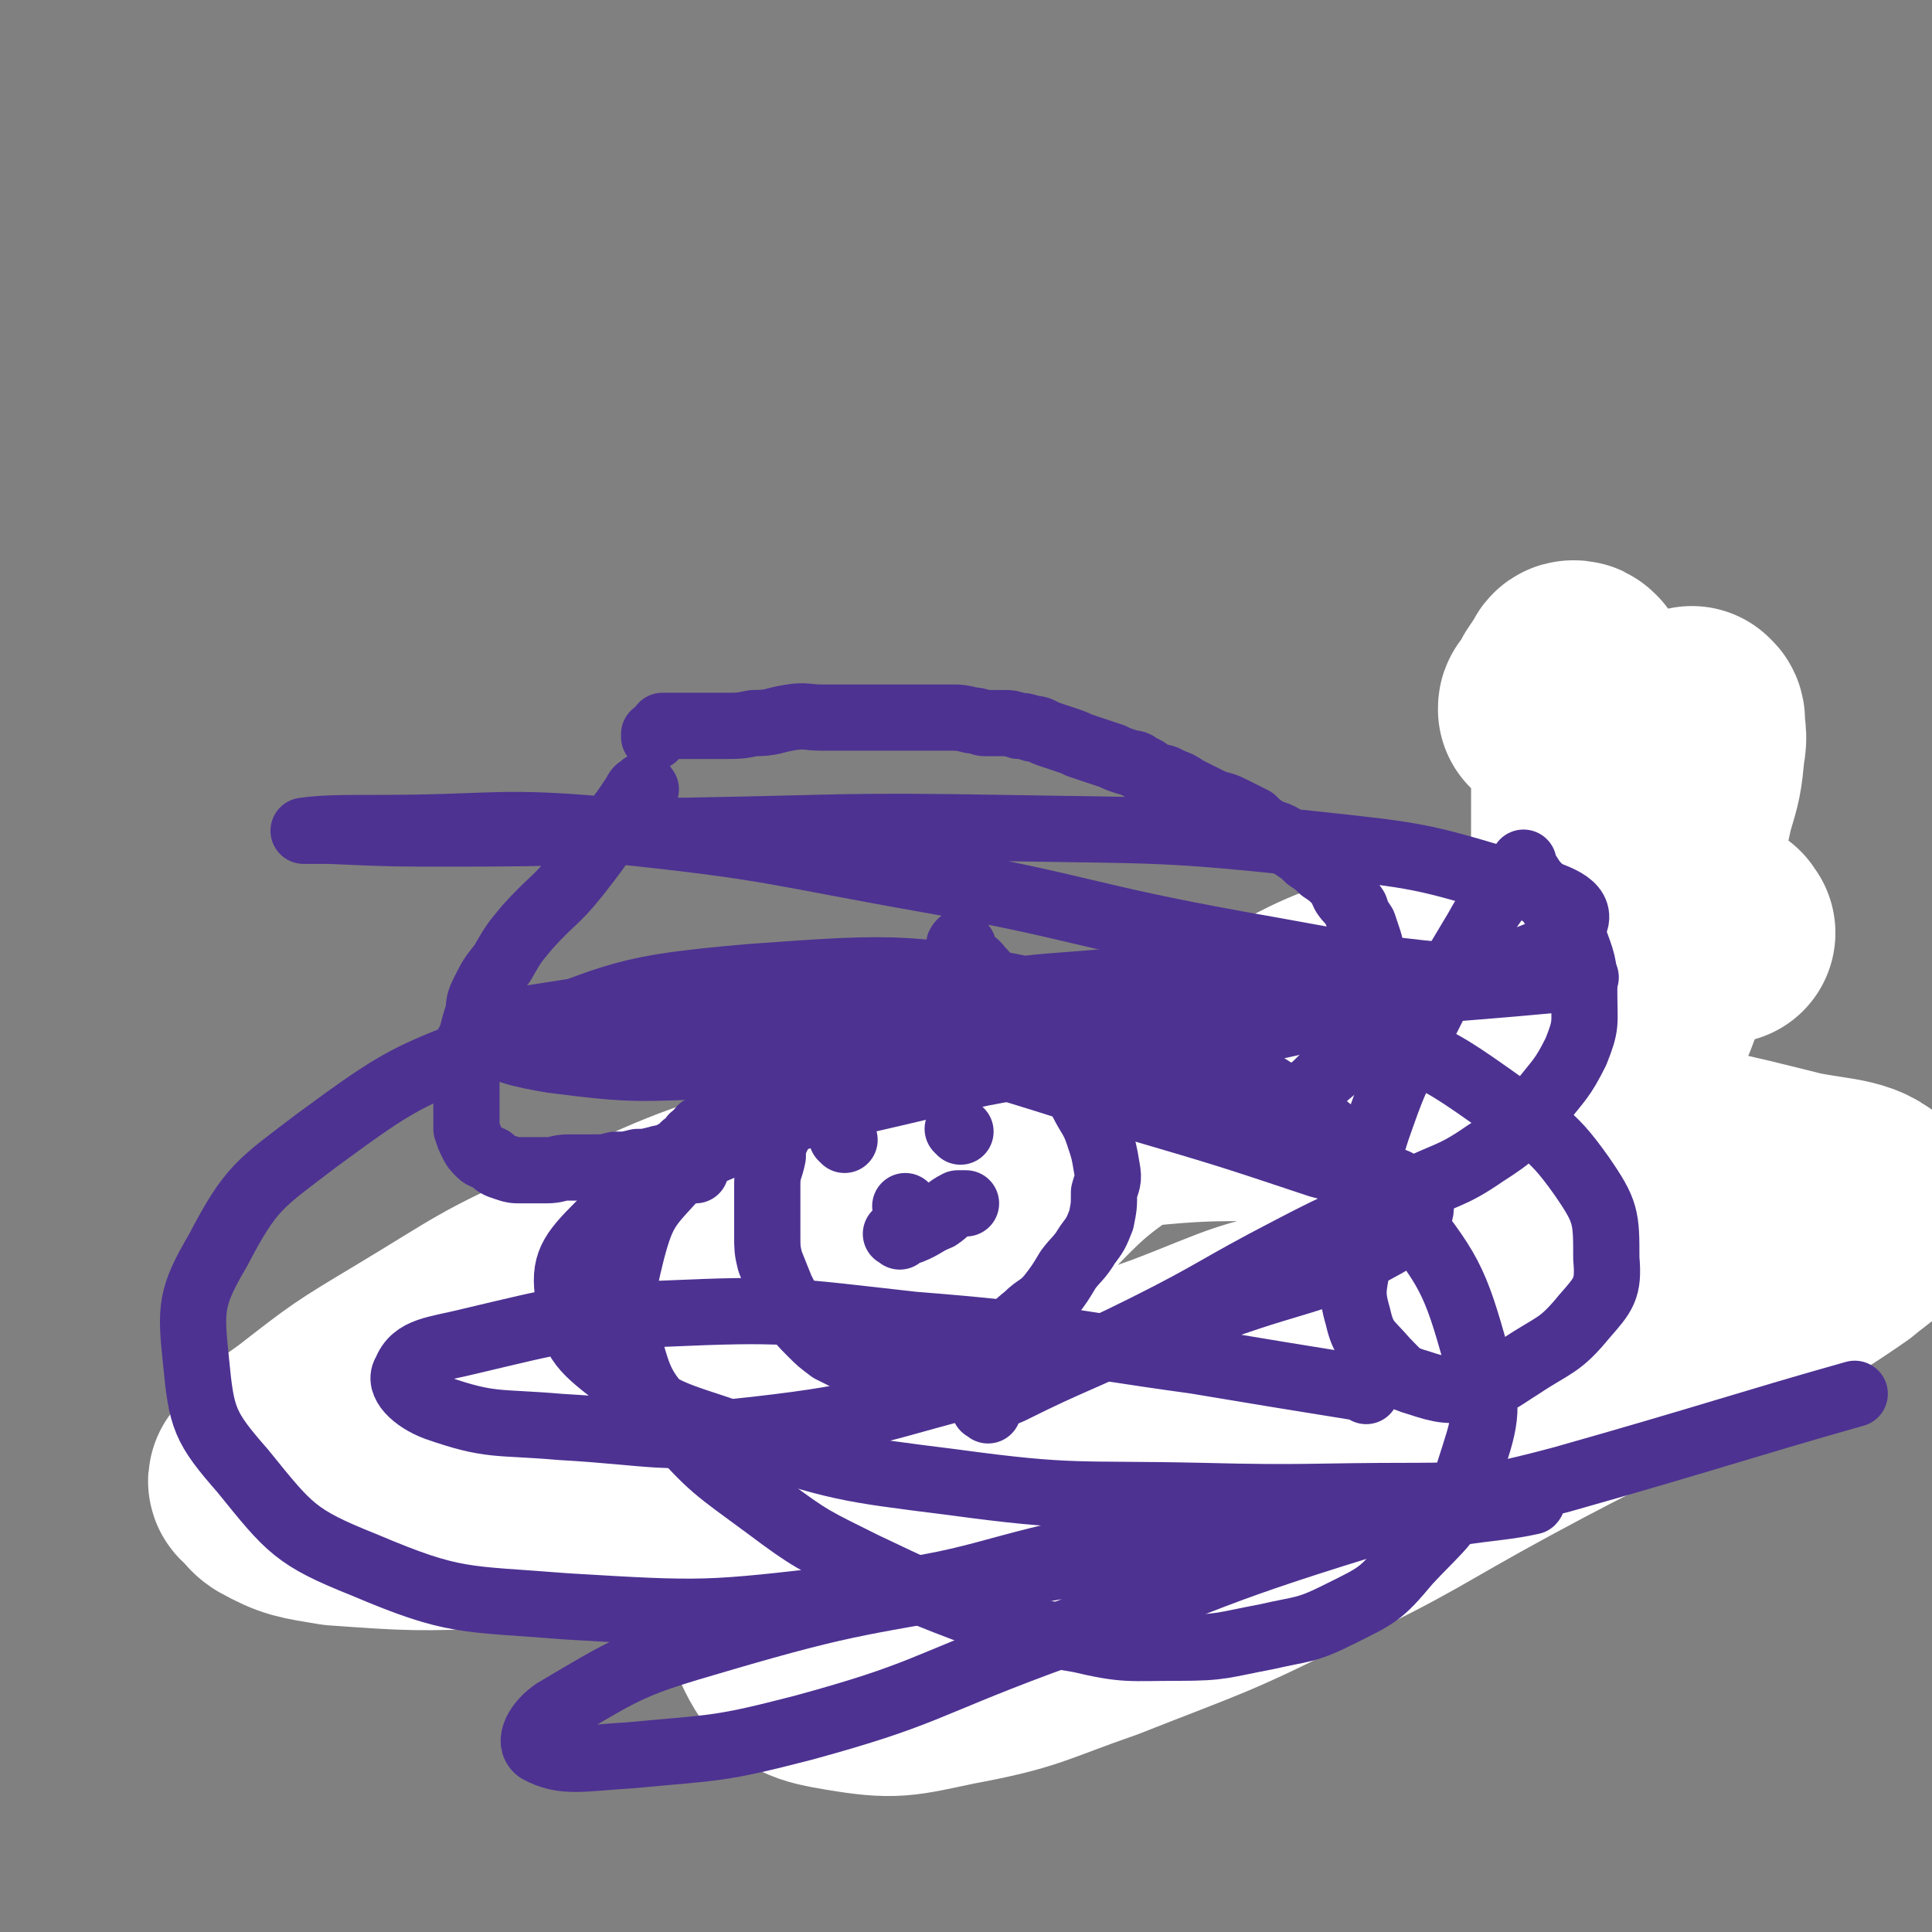 <svg viewBox='0 0 700 700' version='1.1' xmlns='http://www.w3.org/2000/svg' xmlns:xlink='http://www.w3.org/1999/xlink'><rect x="0" y="0" width="700" height="700" fill="#808080" stroke="none"/><g fill='none' stroke='#000000' stroke-width='12' stroke-linecap='round' stroke-linejoin='round'><path d='M91,515c-1,-1 -1,-1 -1,-1 -1,-1 0,-1 0,-1 1,-1 1,0 2,-1 2,-1 2,-1 3,-1 1,-2 1,-2 3,-3 2,-2 2,-2 4,-4 2,-1 2,-1 3,-3 3,-2 3,-2 5,-4 2,-2 1,-2 3,-4 1,-2 1,-2 2,-4 2,-2 2,-2 3,-4 2,-1 2,-1 3,-2 2,-2 2,-2 4,-3 1,-1 1,-1 2,-2 1,-1 1,-1 1,-2 1,-1 1,-1 1,-2 1,0 1,0 2,0 0,0 0,0 1,0 0,0 0,0 0,0 1,0 1,1 1,1 1,2 1,2 1,3 1,1 1,1 1,3 1,2 2,2 2,4 1,3 1,3 1,5 1,3 1,3 1,5 1,3 2,3 2,6 1,3 1,3 1,5 1,3 1,3 2,5 1,2 1,2 2,4 1,1 1,1 1,3 1,1 0,1 1,2 0,1 1,1 2,2 0,0 0,0 0,0 1,1 1,1 2,2 0,0 1,-1 2,-1 1,0 1,0 2,0 2,0 2,-1 3,-1 1,-1 1,-1 2,-1 2,-1 2,-2 3,-3 2,-1 2,-1 4,-2 2,-2 2,-2 4,-4 2,-2 1,-2 3,-5 2,-3 1,-3 4,-5 2,-2 2,-2 4,-3 3,-3 3,-3 6,-6 3,-2 2,-2 5,-5 1,-2 1,-2 3,-4 1,-2 1,-2 3,-3 1,-2 1,-1 2,-2 1,-1 1,-1 2,-2 1,0 1,0 1,-1 1,0 1,-1 1,-1 1,0 1,0 2,0 0,0 0,0 0,0 1,0 1,0 2,0 0,0 0,0 1,1 1,1 1,1 1,1 1,1 2,1 2,2 2,3 2,3 4,5 2,2 2,2 4,4 2,3 1,3 3,6 1,3 1,3 3,5 1,3 1,3 2,5 2,3 1,3 3,6 1,3 1,2 2,5 1,2 1,2 2,4 1,1 1,1 2,3 1,1 1,0 2,1 1,1 1,1 2,1 1,1 1,1 2,2 0,0 0,-1 1,-1 1,0 2,0 2,0 2,0 2,-1 2,-1 2,-2 2,-2 3,-4 4,-4 4,-4 8,-8 3,-4 3,-4 6,-8 5,-6 4,-6 9,-11 3,-4 4,-4 7,-8 2,-3 2,-3 4,-6 1,-2 1,-2 2,-4 1,-1 1,-1 2,-1 1,-1 1,-1 2,-2 1,0 1,-1 1,-1 1,-1 1,-1 2,-1 0,0 0,0 1,0 0,0 0,0 0,1 0,0 0,0 1,1 0,0 0,0 1,1 0,1 0,1 0,2 1,2 1,2 3,4 2,2 2,2 4,4 2,2 3,2 5,5 2,2 1,2 3,5 1,3 1,3 2,5 2,2 3,2 5,4 1,1 1,1 2,2 2,2 2,2 4,4 1,1 1,0 2,1 1,1 1,1 2,1 1,1 1,1 2,1 1,0 1,0 1,0 1,0 2,0 2,0 2,0 2,-1 3,-1 2,-1 2,-1 4,-2 3,-2 3,-3 5,-5 4,-3 4,-3 7,-6 5,-5 5,-5 10,-9 5,-5 5,-5 10,-9 6,-4 6,-4 12,-8 3,-2 3,-2 6,-4 1,-1 1,-2 3,-2 1,0 1,0 2,0 1,0 1,-1 2,-1 1,-1 1,0 2,0 0,0 0,0 1,0 0,0 0,0 0,0 1,0 1,0 2,1 1,0 1,0 1,0 1,1 1,2 1,3 1,2 1,2 3,4 1,2 1,2 3,5 1,2 1,2 2,5 2,3 2,3 4,5 2,3 2,2 4,5 2,2 2,2 3,4 2,3 2,3 3,5 2,1 2,1 3,2 2,2 1,2 2,3 1,2 1,2 3,3 1,1 1,1 2,2 0,0 0,0 1,0 1,0 1,0 1,0 1,0 1,0 2,0 2,0 2,-1 3,-1 2,-1 2,0 4,-1 3,-2 3,-2 6,-4 4,-2 5,-1 9,-4 3,-2 3,-3 6,-5 4,-2 4,-1 8,-3 2,-2 2,-2 5,-4 2,-1 2,-1 5,-2 3,-2 3,-2 5,-3 3,-2 3,-2 6,-3 4,-2 4,-3 7,-5 4,-2 5,-2 8,-4 4,-1 3,-2 7,-4 3,-1 3,-1 7,-2 2,-1 2,-1 5,-2 1,0 1,0 2,0 1,0 1,0 2,0 0,0 0,0 1,0 0,0 0,0 1,0 1,0 1,1 1,1 2,1 2,1 3,3 1,2 1,2 3,4 1,2 2,2 2,5 1,3 1,3 1,6 1,3 1,3 1,6 1,2 0,3 1,5 1,2 1,2 2,4 1,1 1,1 2,2 0,0 0,0 1,1 0,0 0,0 1,1 0,0 0,1 0,0 1,0 1,0 1,-1 1,-1 1,-2 2,-3 3,-2 3,-1 6,-4 3,-2 2,-2 5,-5 2,-2 2,-2 5,-4 2,-2 2,-2 5,-4 1,-1 2,0 4,-1 1,0 1,0 2,-1 1,0 1,-1 1,-1 1,0 1,0 2,0 0,0 0,0 1,0 1,0 1,0 1,0 1,0 2,0 2,0 2,1 2,1 2,2 1,1 1,2 1,3 1,1 1,1 2,2 1,1 1,1 2,2 1,1 1,1 1,2 1,2 2,2 2,3 2,2 2,2 2,4 '/><path d='M583,493c-1,-1 -2,-1 -1,-1 0,-1 1,-1 2,-1 2,-2 2,-2 4,-4 2,-2 2,-2 4,-4 2,-2 2,-2 4,-4 2,-2 1,-2 3,-3 1,-2 1,-2 3,-4 1,-2 1,-1 3,-3 1,-3 2,-3 2,-5 1,-2 1,-2 1,-5 0,-3 1,-3 1,-6 0,-3 0,-3 0,-6 0,-4 0,-4 0,-7 0,-3 0,-3 0,-6 0,-3 0,-3 -1,-6 -1,-2 -1,-2 -1,-4 -1,-2 -1,-2 -1,-4 0,-2 0,-2 -1,-3 -1,-2 -1,-2 -1,-3 -1,-2 -1,-2 -2,-3 -1,-2 -1,-2 -2,-3 -1,-2 -1,-2 -2,-3 -1,-1 -1,-1 -2,-2 -2,-2 -2,-2 -3,-3 -2,-2 -1,-2 -2,-3 -2,-2 -2,-2 -4,-4 -1,-1 0,-1 -1,-2 -1,-2 -1,-2 -2,-4 -1,-2 -1,-2 -2,-4 -1,-2 -1,-2 -2,-4 -1,-2 -2,-2 -2,-4 -1,-2 -1,-2 -2,-5 -1,-2 -1,-2 -2,-4 -1,-2 -1,-2 -1,-4 -1,-2 -1,-2 -1,-4 -1,-2 -1,-2 -1,-5 0,-2 0,-2 0,-5 0,-2 0,-2 0,-5 0,-2 0,-2 0,-5 0,-2 0,-2 0,-5 0,-3 0,-3 0,-5 0,-3 0,-3 0,-6 0,-3 1,-3 1,-6 1,-2 1,-2 2,-5 1,-2 1,-2 2,-5 1,-3 1,-3 3,-6 1,-3 1,-3 3,-6 1,-2 1,-3 4,-5 1,-2 2,-2 4,-4 2,-2 2,-1 5,-4 2,-2 1,-3 4,-6 1,-2 1,-2 4,-4 1,-1 1,-1 3,-2 1,-1 1,-1 2,-2 1,0 1,-1 1,-1 1,-1 1,-1 2,-1 0,-1 -1,-1 -1,-1 0,0 0,-1 0,-1 '/></g>
<g fill='none' stroke='#FFFFFF' stroke-width='80' stroke-linecap='round' stroke-linejoin='round'><path d='M625,338c-1,-1 -1,-2 -1,-1 -8,0 -8,1 -16,1 -19,3 -19,1 -38,4 -31,5 -32,3 -62,12 -26,7 -26,8 -51,21 -22,11 -23,11 -43,25 -23,16 -24,16 -43,36 -22,23 -21,24 -41,50 -17,22 -18,22 -31,46 -10,18 -12,18 -16,38 -2,13 -4,16 2,27 5,9 9,10 21,12 18,3 20,2 39,-2 27,-5 27,-7 53,-16 38,-15 38,-14 74,-32 36,-17 36,-19 71,-38 37,-20 38,-19 75,-39 25,-14 27,-13 50,-29 7,-6 15,-10 12,-15 -6,-8 -14,-7 -29,-10 -32,-8 -32,-8 -65,-13 -47,-7 -47,-9 -94,-11 -51,-2 -52,-3 -102,3 -51,6 -51,7 -100,22 -41,12 -41,13 -80,31 -32,14 -31,15 -61,33 -20,12 -20,12 -38,26 -8,6 -10,6 -14,14 -2,4 -1,7 2,9 9,5 11,5 23,7 28,2 29,2 57,1 40,-2 40,-3 79,-7 40,-4 40,-4 80,-10 37,-5 37,-5 74,-12 26,-6 26,-7 51,-14 10,-2 10,-2 20,-5 0,0 1,-1 1,-1 -13,0 -13,0 -26,0 -35,0 -35,-1 -70,0 -49,1 -49,0 -98,4 -47,4 -47,4 -93,11 -31,4 -31,4 -61,9 -16,4 -16,4 -32,8 -5,1 -12,3 -10,4 3,1 9,-1 19,0 20,1 20,2 40,3 33,2 33,2 65,2 37,1 37,1 73,0 36,-2 36,-2 71,-6 43,-6 43,-8 86,-14 20,-4 20,-3 41,-6 3,-1 8,-1 6,-1 -2,-1 -6,-1 -13,-1 -28,-2 -28,-3 -56,-4 -49,0 -49,0 -97,2 -45,2 -44,3 -89,7 -26,2 -26,3 -53,6 -9,1 -20,2 -19,2 1,0 11,-1 22,-1 23,-1 23,-1 45,-1 37,-2 37,-1 75,-2 38,-2 38,-2 76,-5 37,-3 37,-2 75,-8 30,-6 30,-7 60,-15 13,-4 13,-4 26,-8 3,-1 6,-1 5,-1 -2,-3 -5,-4 -11,-5 -28,-4 -28,-7 -56,-4 -31,3 -32,6 -61,17 -20,7 -21,8 -38,20 -4,3 -7,8 -4,10 5,4 9,3 18,2 14,-1 15,-1 28,-5 18,-7 18,-8 35,-18 26,-18 27,-18 51,-38 30,-26 31,-25 56,-55 17,-19 17,-21 27,-44 7,-18 4,-19 6,-38 2,-14 0,-15 1,-29 1,-9 1,-9 2,-19 1,-6 1,-7 2,-13 1,-4 2,-3 3,-6 1,-1 1,-1 2,-1 0,-1 0,0 0,0 1,0 1,1 1,1 0,5 1,5 0,10 -1,10 -1,10 -4,20 -6,27 -5,27 -14,54 -7,23 -8,22 -16,45 -5,15 -5,15 -10,30 -2,7 -3,13 -4,15 0,0 2,-6 2,-11 1,-4 1,-4 1,-9 1,-12 2,-11 2,-23 1,-25 1,-25 1,-50 1,-24 1,-24 1,-48 0,-13 0,-13 0,-27 0,-9 1,-9 0,-17 0,-3 0,-4 -1,-6 -1,-1 -1,-1 -2,-1 -1,0 -1,1 -1,1 -2,3 -2,3 -4,6 -1,3 -2,3 -3,6 -1,0 -1,0 -1,1 '/></g>
<g fill='none' stroke='#4D3292' stroke-width='24' stroke-linecap='round' stroke-linejoin='round'><path d='M234,286c-1,-1 -1,-2 -1,-1 -2,1 -2,1 -3,3 -4,6 -4,6 -8,11 -6,9 -6,9 -13,18 -8,10 -9,9 -18,19 -5,6 -5,6 -9,13 -4,5 -4,5 -7,11 -2,4 -1,4 -2,8 -1,3 -1,3 -2,7 -1,3 -2,3 -2,6 -1,3 0,3 0,6 0,3 0,3 0,6 0,3 0,3 0,6 0,2 0,2 0,5 0,3 0,3 0,5 1,3 1,3 2,5 1,2 1,2 3,4 1,1 2,1 4,2 2,2 2,2 5,3 3,1 3,1 6,1 4,0 5,0 9,0 4,0 4,-1 8,-1 4,0 4,0 8,0 5,0 5,0 9,-1 4,0 4,0 8,-1 3,0 3,0 7,-1 3,-1 3,0 6,-2 2,-1 2,-1 4,-3 2,-1 2,-1 3,-3 2,-1 2,-2 3,-3 2,-1 2,0 4,-1 1,-2 1,-2 3,-3 1,-2 1,-2 2,-4 2,-1 2,0 3,-1 1,-1 1,-1 2,-2 1,-1 2,0 2,-1 1,0 1,-1 1,-1 0,-1 0,-1 1,-1 1,0 1,0 2,0 0,0 0,0 0,0 '/><path d='M252,424c-1,-1 -2,-1 -1,-1 0,-1 1,-1 2,-2 2,-2 2,-2 4,-5 2,-2 2,-2 4,-5 1,-3 1,-3 3,-6 1,-2 1,-2 3,-5 1,-2 1,-2 2,-3 2,-3 2,-3 3,-5 1,-1 2,-1 2,-2 1,-1 1,-1 1,-2 1,-1 1,-1 1,-2 1,-1 1,-1 2,-2 1,-1 2,-1 2,-2 1,-1 0,-1 1,-2 0,-1 1,-1 1,-1 '/><path d='M349,343c-1,-1 -1,-2 -1,-1 -1,0 0,1 0,2 1,1 1,1 2,2 2,3 3,2 5,5 2,2 2,2 3,4 2,3 2,4 5,7 3,3 3,3 6,6 3,3 3,3 5,5 3,3 3,3 7,5 4,3 4,2 8,4 4,2 4,2 8,3 5,1 5,1 9,2 4,2 3,2 7,4 3,1 3,1 6,3 4,1 4,1 7,2 3,2 3,2 6,3 3,2 3,2 6,2 3,1 3,1 6,1 5,1 5,1 9,1 3,0 3,0 7,-1 3,-1 3,-1 6,-2 3,-2 3,-2 7,-4 3,-2 3,-2 6,-5 3,-3 4,-3 6,-6 3,-4 2,-4 5,-7 2,-3 2,-3 3,-6 2,-3 2,-3 3,-6 1,-3 1,-3 1,-6 1,-3 1,-3 1,-6 0,-3 -1,-3 -1,-6 -1,-4 0,-4 -1,-7 -1,-3 -1,-3 -2,-6 -2,-3 -2,-3 -3,-6 -2,-3 -2,-2 -4,-5 -1,-2 -1,-3 -3,-5 -2,-2 -2,-2 -5,-4 -2,-2 -2,-2 -5,-4 -2,-2 -2,-2 -5,-4 -3,-2 -2,-2 -5,-4 -2,-1 -3,-1 -5,-2 -3,-2 -3,-2 -5,-4 -4,-2 -4,-2 -8,-4 -4,-2 -4,-1 -8,-3 -4,-2 -4,-2 -8,-4 -3,-2 -3,-2 -6,-3 -3,-2 -3,-1 -6,-2 -3,-2 -2,-2 -5,-3 -2,-2 -2,-1 -5,-2 -3,-1 -3,-1 -5,-2 -3,-1 -3,-1 -6,-2 -3,-1 -3,-1 -6,-2 -2,-1 -2,-1 -5,-2 -3,-1 -3,-1 -6,-2 -3,-1 -3,-2 -6,-2 -3,-1 -3,-1 -5,-1 -3,-1 -3,-1 -5,-1 -3,0 -3,0 -7,0 -2,0 -2,-1 -5,-1 -4,-1 -4,-1 -7,-1 -4,0 -4,0 -8,0 -4,0 -4,0 -9,0 -4,0 -4,0 -9,0 -5,0 -5,0 -10,0 -5,0 -5,0 -11,0 -6,0 -6,-1 -12,0 -6,1 -6,2 -13,2 -5,1 -5,1 -11,1 -4,0 -4,0 -8,0 -4,0 -4,0 -7,0 -3,0 -3,0 -5,0 -1,0 -1,0 -2,0 -1,1 -1,2 -1,2 -1,1 -1,1 -2,1 0,1 0,1 0,1 '/><path d='M327,356c-1,-1 -1,-2 -1,-1 -2,0 -1,1 -3,3 -3,3 -3,2 -6,5 -4,3 -4,3 -7,7 -4,4 -4,4 -8,8 -3,3 -3,3 -6,7 -3,2 -3,2 -5,5 -2,3 -2,3 -3,6 -2,3 -3,3 -4,6 -2,4 -1,4 -2,9 -2,4 -2,4 -2,8 -1,5 -2,5 -2,10 0,5 0,5 0,9 0,5 0,5 0,10 0,4 0,5 1,9 2,5 2,5 4,10 2,4 2,4 5,8 2,4 2,4 6,8 3,3 3,3 7,6 4,2 4,2 8,4 4,1 5,1 9,1 5,1 5,1 10,1 5,0 5,-1 11,-2 6,-2 6,-1 12,-4 6,-2 6,-2 12,-5 5,-3 4,-3 9,-7 4,-4 5,-3 9,-8 3,-4 3,-4 6,-9 3,-4 4,-4 7,-9 3,-4 3,-4 5,-9 1,-5 1,-5 1,-10 1,-4 2,-4 1,-9 -1,-6 -1,-6 -3,-12 -2,-6 -3,-6 -6,-12 -3,-6 -3,-6 -6,-12 -3,-4 -3,-4 -6,-8 -2,-3 -1,-3 -3,-6 -2,-2 -2,-2 -4,-4 -2,-2 -2,-2 -5,-5 -2,-2 -2,-2 -5,-4 -2,-2 -2,-2 -5,-4 -2,-1 -2,-1 -4,-2 -2,-1 -2,-1 -4,-1 -2,0 -2,0 -5,0 -3,0 -3,0 -5,0 -4,1 -4,2 -8,2 -3,1 -3,1 -6,1 0,1 0,1 -1,1 '/><path d='M306,413c-1,-1 -1,-1 -1,-1 '/><path d='M348,410c-1,-1 -1,-1 -1,-1 '/><path d='M329,438c-1,-1 -1,-1 -1,-1 '/><path d='M326,448c-1,-1 -2,-1 -1,-1 1,-1 2,0 5,-1 5,-2 5,-3 10,-5 3,-2 3,-3 7,-5 1,0 2,0 3,0 '/><path d='M358,511c-1,-1 -2,-1 -1,-1 3,-3 4,-4 9,-6 24,-12 25,-11 49,-23 26,-13 25,-14 52,-28 21,-11 21,-10 42,-20 15,-8 16,-6 29,-15 11,-7 11,-8 20,-18 7,-9 8,-9 13,-19 4,-10 3,-10 3,-21 0,-9 0,-10 -3,-18 -4,-9 -5,-9 -10,-16 -3,-5 -4,-4 -7,-9 -2,-2 -1,-2 -2,-4 0,0 0,-1 0,0 -3,3 -3,3 -6,7 -6,9 -6,8 -11,17 -12,20 -12,20 -22,40 -8,15 -8,15 -14,32 -4,12 -3,13 -5,25 -1,11 -1,11 -2,22 -1,10 -3,11 0,21 2,9 4,9 10,16 5,5 5,6 12,8 9,3 11,3 20,2 9,-2 9,-3 17,-8 12,-8 14,-7 23,-18 7,-8 9,-10 8,-21 0,-15 0,-17 -9,-30 -12,-17 -15,-16 -33,-29 -17,-12 -18,-12 -37,-21 -23,-9 -23,-11 -47,-15 -34,-6 -35,-7 -70,-4 -28,2 -29,4 -55,14 -28,10 -28,11 -53,27 -19,11 -19,12 -33,28 -10,11 -12,12 -16,27 -4,16 -4,18 -1,34 4,15 5,16 15,28 15,17 16,17 35,31 16,12 17,12 35,21 21,10 21,10 42,18 18,6 18,6 36,9 17,4 18,3 36,3 16,0 16,-1 32,-4 13,-3 14,-2 26,-8 14,-7 15,-7 25,-19 13,-14 16,-14 22,-32 6,-19 8,-22 3,-42 -8,-29 -10,-32 -29,-56 -21,-26 -23,-27 -51,-45 -33,-20 -34,-23 -71,-30 -54,-11 -57,-11 -112,-7 -46,4 -47,6 -90,23 -35,13 -37,14 -67,36 -21,16 -24,17 -36,40 -10,17 -10,21 -8,40 2,21 3,24 17,40 17,21 19,24 44,34 33,14 36,12 73,15 50,3 51,3 102,-3 50,-5 49,-11 99,-20 45,-8 45,-8 90,-14 12,-2 12,-1 24,-2 '/><path d='M495,504c-1,-1 -1,-1 -1,-1 -31,-5 -31,-5 -61,-10 -51,-7 -51,-9 -102,-13 -45,-5 -46,-6 -91,-4 -35,1 -36,2 -70,10 -12,3 -20,3 -23,11 -3,4 3,10 11,13 20,7 22,5 45,7 35,2 36,5 71,1 44,-5 44,-8 88,-19 40,-11 40,-11 79,-25 33,-12 37,-9 66,-26 7,-4 10,-11 6,-15 -10,-9 -17,-6 -35,-11 -33,-11 -33,-11 -67,-21 -41,-12 -41,-14 -83,-23 -41,-9 -41,-9 -83,-12 -26,-2 -27,-1 -53,3 -8,1 -16,4 -14,7 2,4 10,6 22,8 31,4 31,3 63,2 49,-1 49,-2 98,-7 58,-6 58,-9 116,-16 43,-5 43,-4 86,-8 5,0 14,-1 11,-1 -15,0 -24,2 -46,0 -40,-4 -40,-5 -80,-12 -55,-10 -55,-13 -110,-23 -57,-10 -57,-12 -115,-18 -43,-4 -43,-1 -86,-1 -13,0 -20,0 -27,1 -2,0 5,0 9,0 23,1 23,1 46,1 42,0 42,-1 84,-1 57,-1 57,-2 114,-1 57,1 58,0 114,6 37,4 38,4 74,15 11,3 21,6 20,12 -2,9 -11,12 -25,17 -24,10 -25,8 -50,14 -38,9 -38,9 -77,16 -41,7 -41,3 -82,13 -41,10 -42,8 -81,25 -21,9 -23,10 -39,26 -10,10 -13,14 -11,26 1,15 4,18 17,28 18,15 21,14 44,22 38,12 38,12 78,17 44,6 45,4 90,5 39,1 39,0 78,0 18,0 18,-1 36,0 3,0 7,1 6,2 -9,2 -14,2 -27,4 -34,5 -34,4 -67,9 -48,6 -49,5 -97,14 -52,10 -53,8 -104,23 -31,9 -32,10 -59,26 -6,4 -10,11 -6,14 9,5 16,3 33,2 32,-3 32,-2 63,-10 44,-12 43,-15 86,-31 53,-19 52,-22 106,-39 41,-13 42,-9 83,-20 53,-15 67,-20 106,-31 '/></g>
</svg>